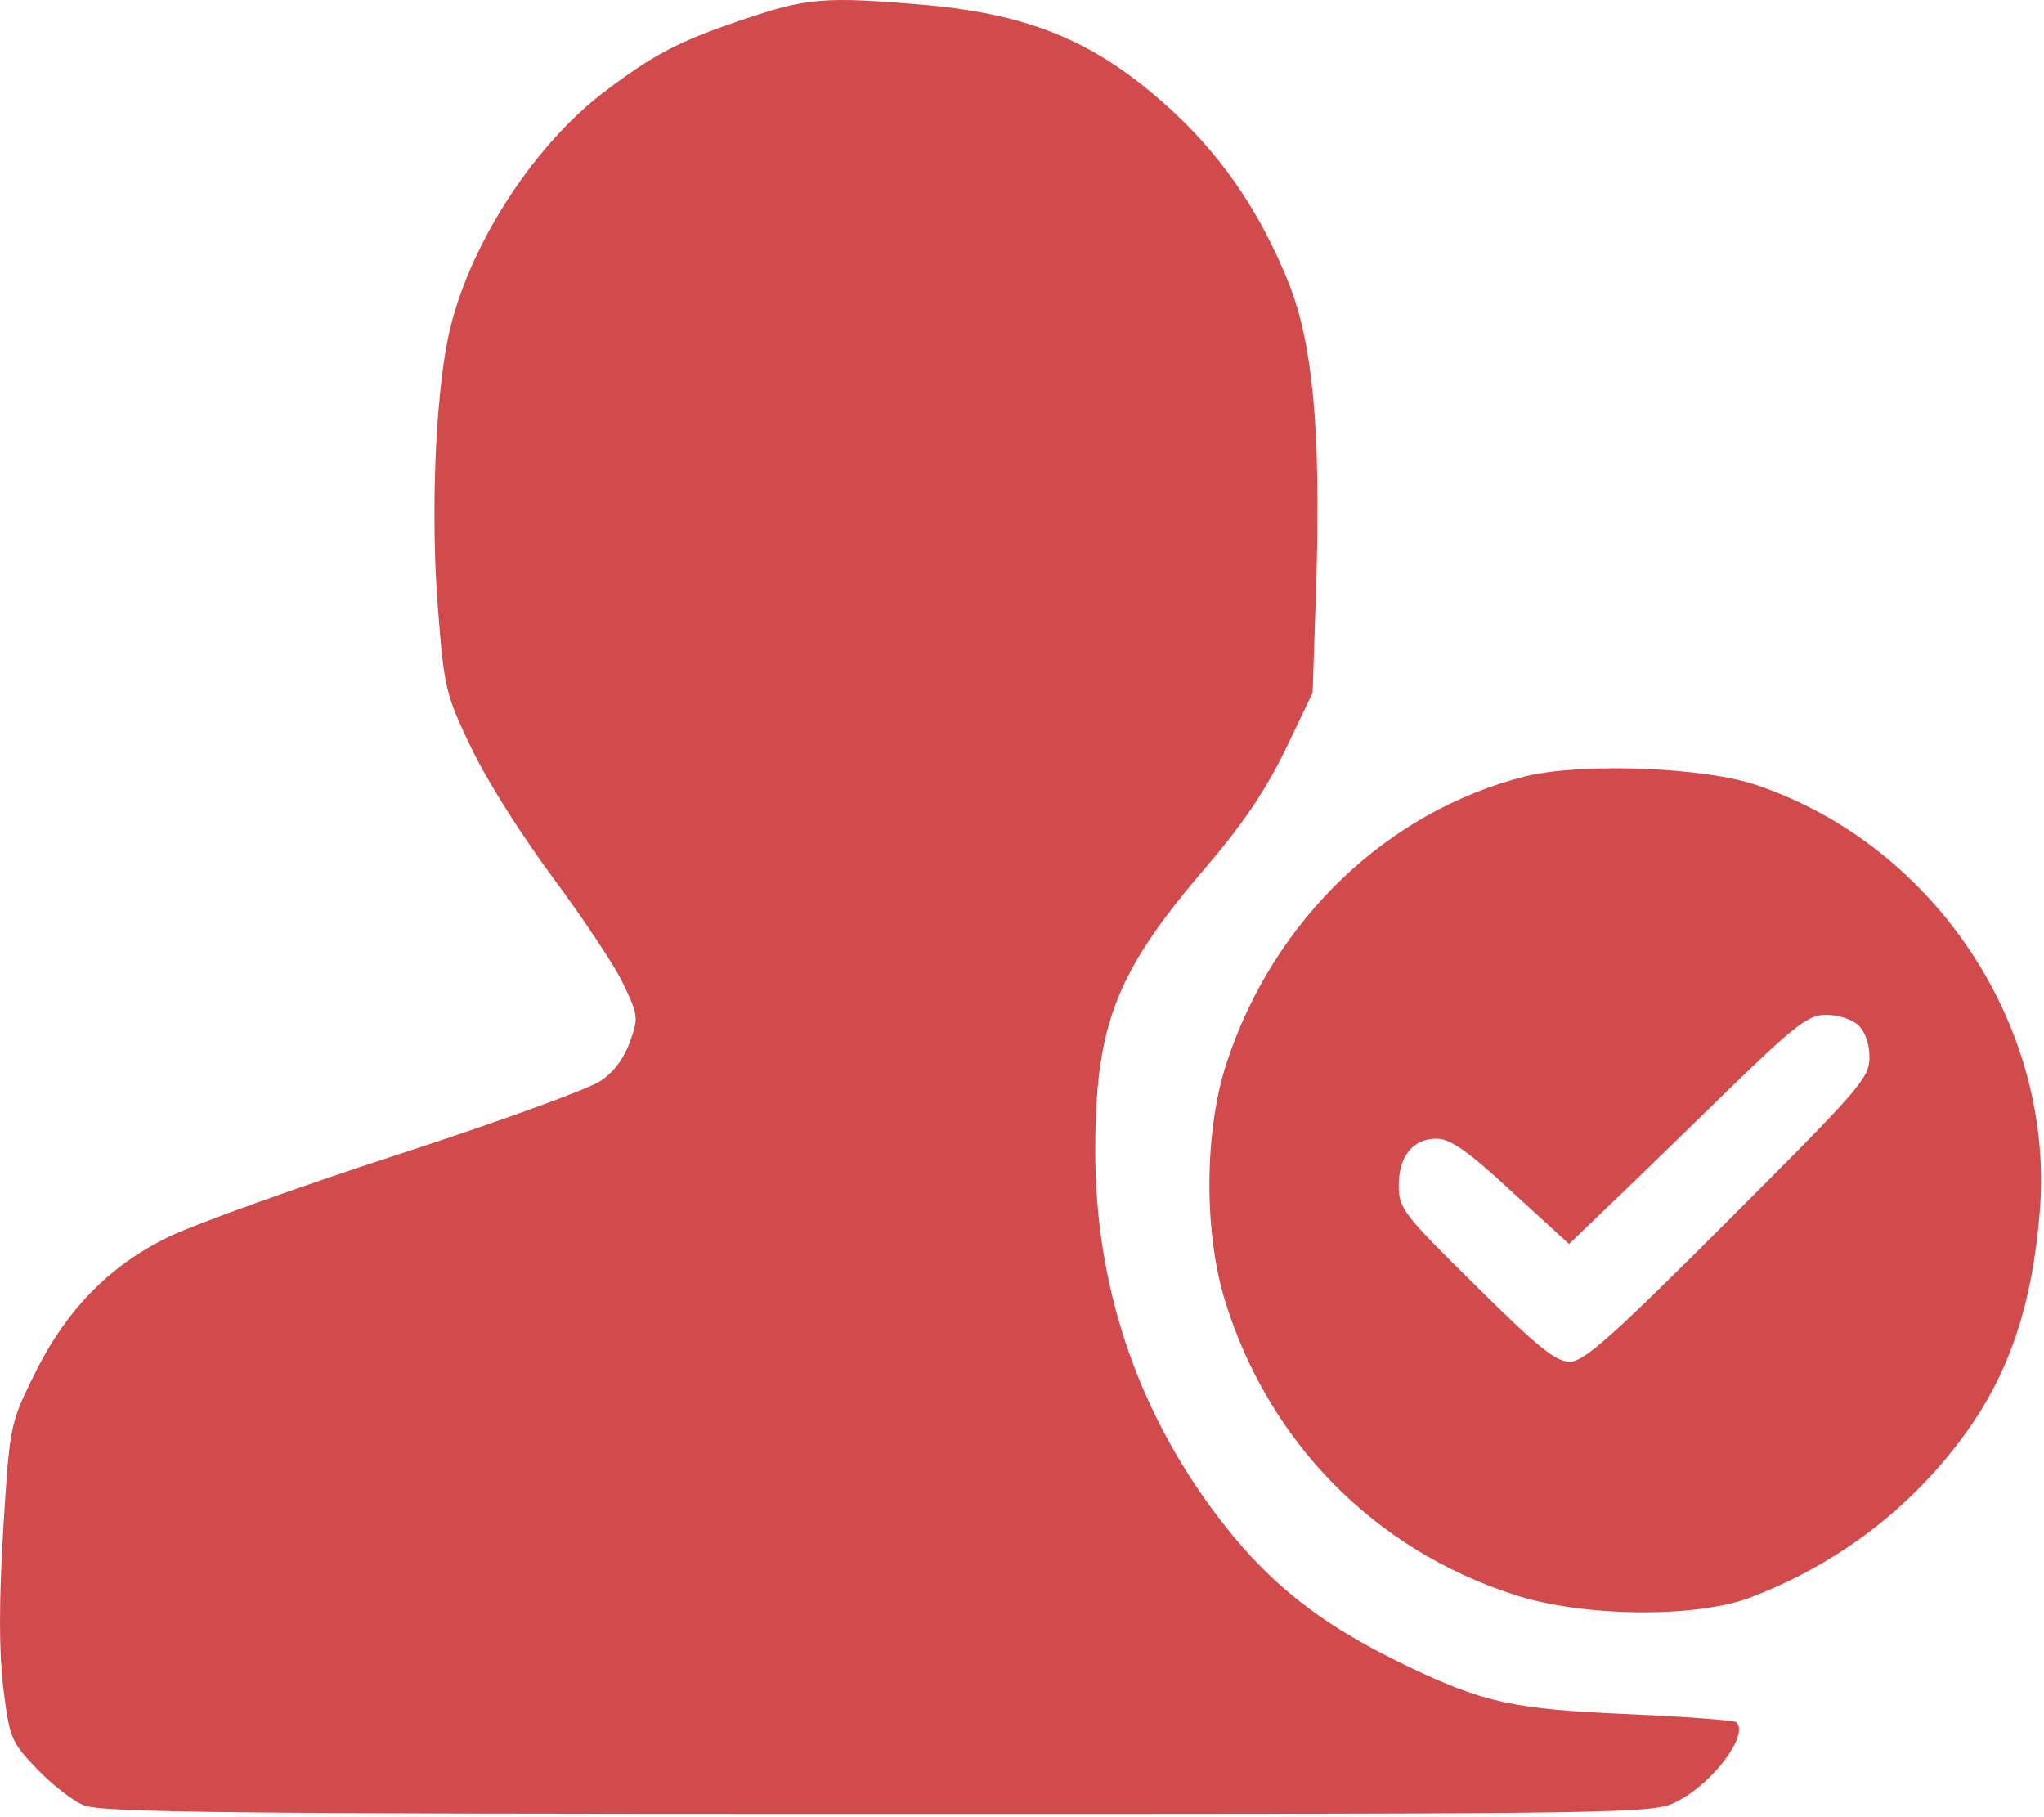 <?xml version="1.0" encoding="UTF-8"?> <svg xmlns="http://www.w3.org/2000/svg" width="440" height="391" viewBox="0 0 440 391" fill="none"><path d="M159.767 4.275C146.167 8.808 140.433 11.875 129.767 20.008C114.167 32.008 100.3 54.008 96.433 72.808C93.633 86.408 92.7 111.742 94.3 131.342C95.633 148.142 95.9 149.475 101.633 161.342C104.967 168.275 112.7 180.408 118.967 188.808C125.1 197.075 131.9 207.208 133.9 211.208C137.367 218.408 137.5 218.942 135.633 224.142C134.433 227.608 132.167 230.808 129.233 232.675C126.7 234.408 107.233 241.475 85.9 248.408C64.567 255.342 42.3 263.342 36.433 266.142C23.233 272.542 13.9 282.275 6.967 296.675C2.167 306.408 2.033 307.475 0.7 329.208C-0.233 344.675 -0.233 355.208 0.7 363.208C2.033 374.142 2.433 374.942 7.9 380.675C11.1 384.008 15.633 387.608 18.033 388.542C21.633 390.142 49.9 390.408 189.1 390.408C352.033 390.408 356.033 390.408 360.967 387.742C368.7 383.875 376.567 373.342 373.767 370.675C373.367 370.275 362.967 369.475 350.7 368.942C325.9 367.875 319.5 366.542 302.833 358.542C283.633 349.342 272.433 340.275 261.233 325.208C244.433 302.542 235.767 276.275 235.767 247.742C235.767 220.675 240.167 209.342 259.233 187.075C267.367 177.608 272.433 170.142 276.7 161.342L282.567 149.075L283.367 124.675C284.3 92.008 282.567 73.875 277.367 60.808C271.5 46.275 263.767 34.675 253.367 24.808C237.1 9.475 222.7 3.208 199.367 1.075C177.633 -0.792 173.767 -0.525 159.767 4.275Z" fill="#D14B4D"></path><path d="M328.433 167.074C298.7 174.541 274.3 197.874 264.167 228.408C259.233 243.074 259.1 264.808 263.633 279.741C272.967 310.274 295.767 333.474 325.9 343.208C340.433 348.008 364.433 348.274 376.3 344.008C395.233 336.941 411.633 324.541 423.367 308.141C432.7 295.074 437.5 280.541 439.1 260.674C442.3 220.941 416.567 182.141 378.433 169.074C367.1 165.074 340.433 164.141 328.433 167.074ZM400.033 220.674C401.5 222.008 402.433 224.674 402.433 227.608C402.433 232.008 400.3 234.408 372.033 262.674C346.7 288.008 340.967 293.074 337.9 293.074C334.833 293.074 330.967 289.874 317.633 276.674C302.033 261.341 301.1 260.008 301.1 255.208C301.1 248.808 304.167 245.074 309.233 245.074C312.167 245.074 316.033 247.741 325.367 256.408L337.767 267.741L345.1 260.674C349.1 256.941 360.567 245.741 370.567 236.008C386.433 220.541 389.233 218.408 393.1 218.408C395.5 218.408 398.7 219.341 400.033 220.674Z" fill="#D14B4D"></path></svg> 